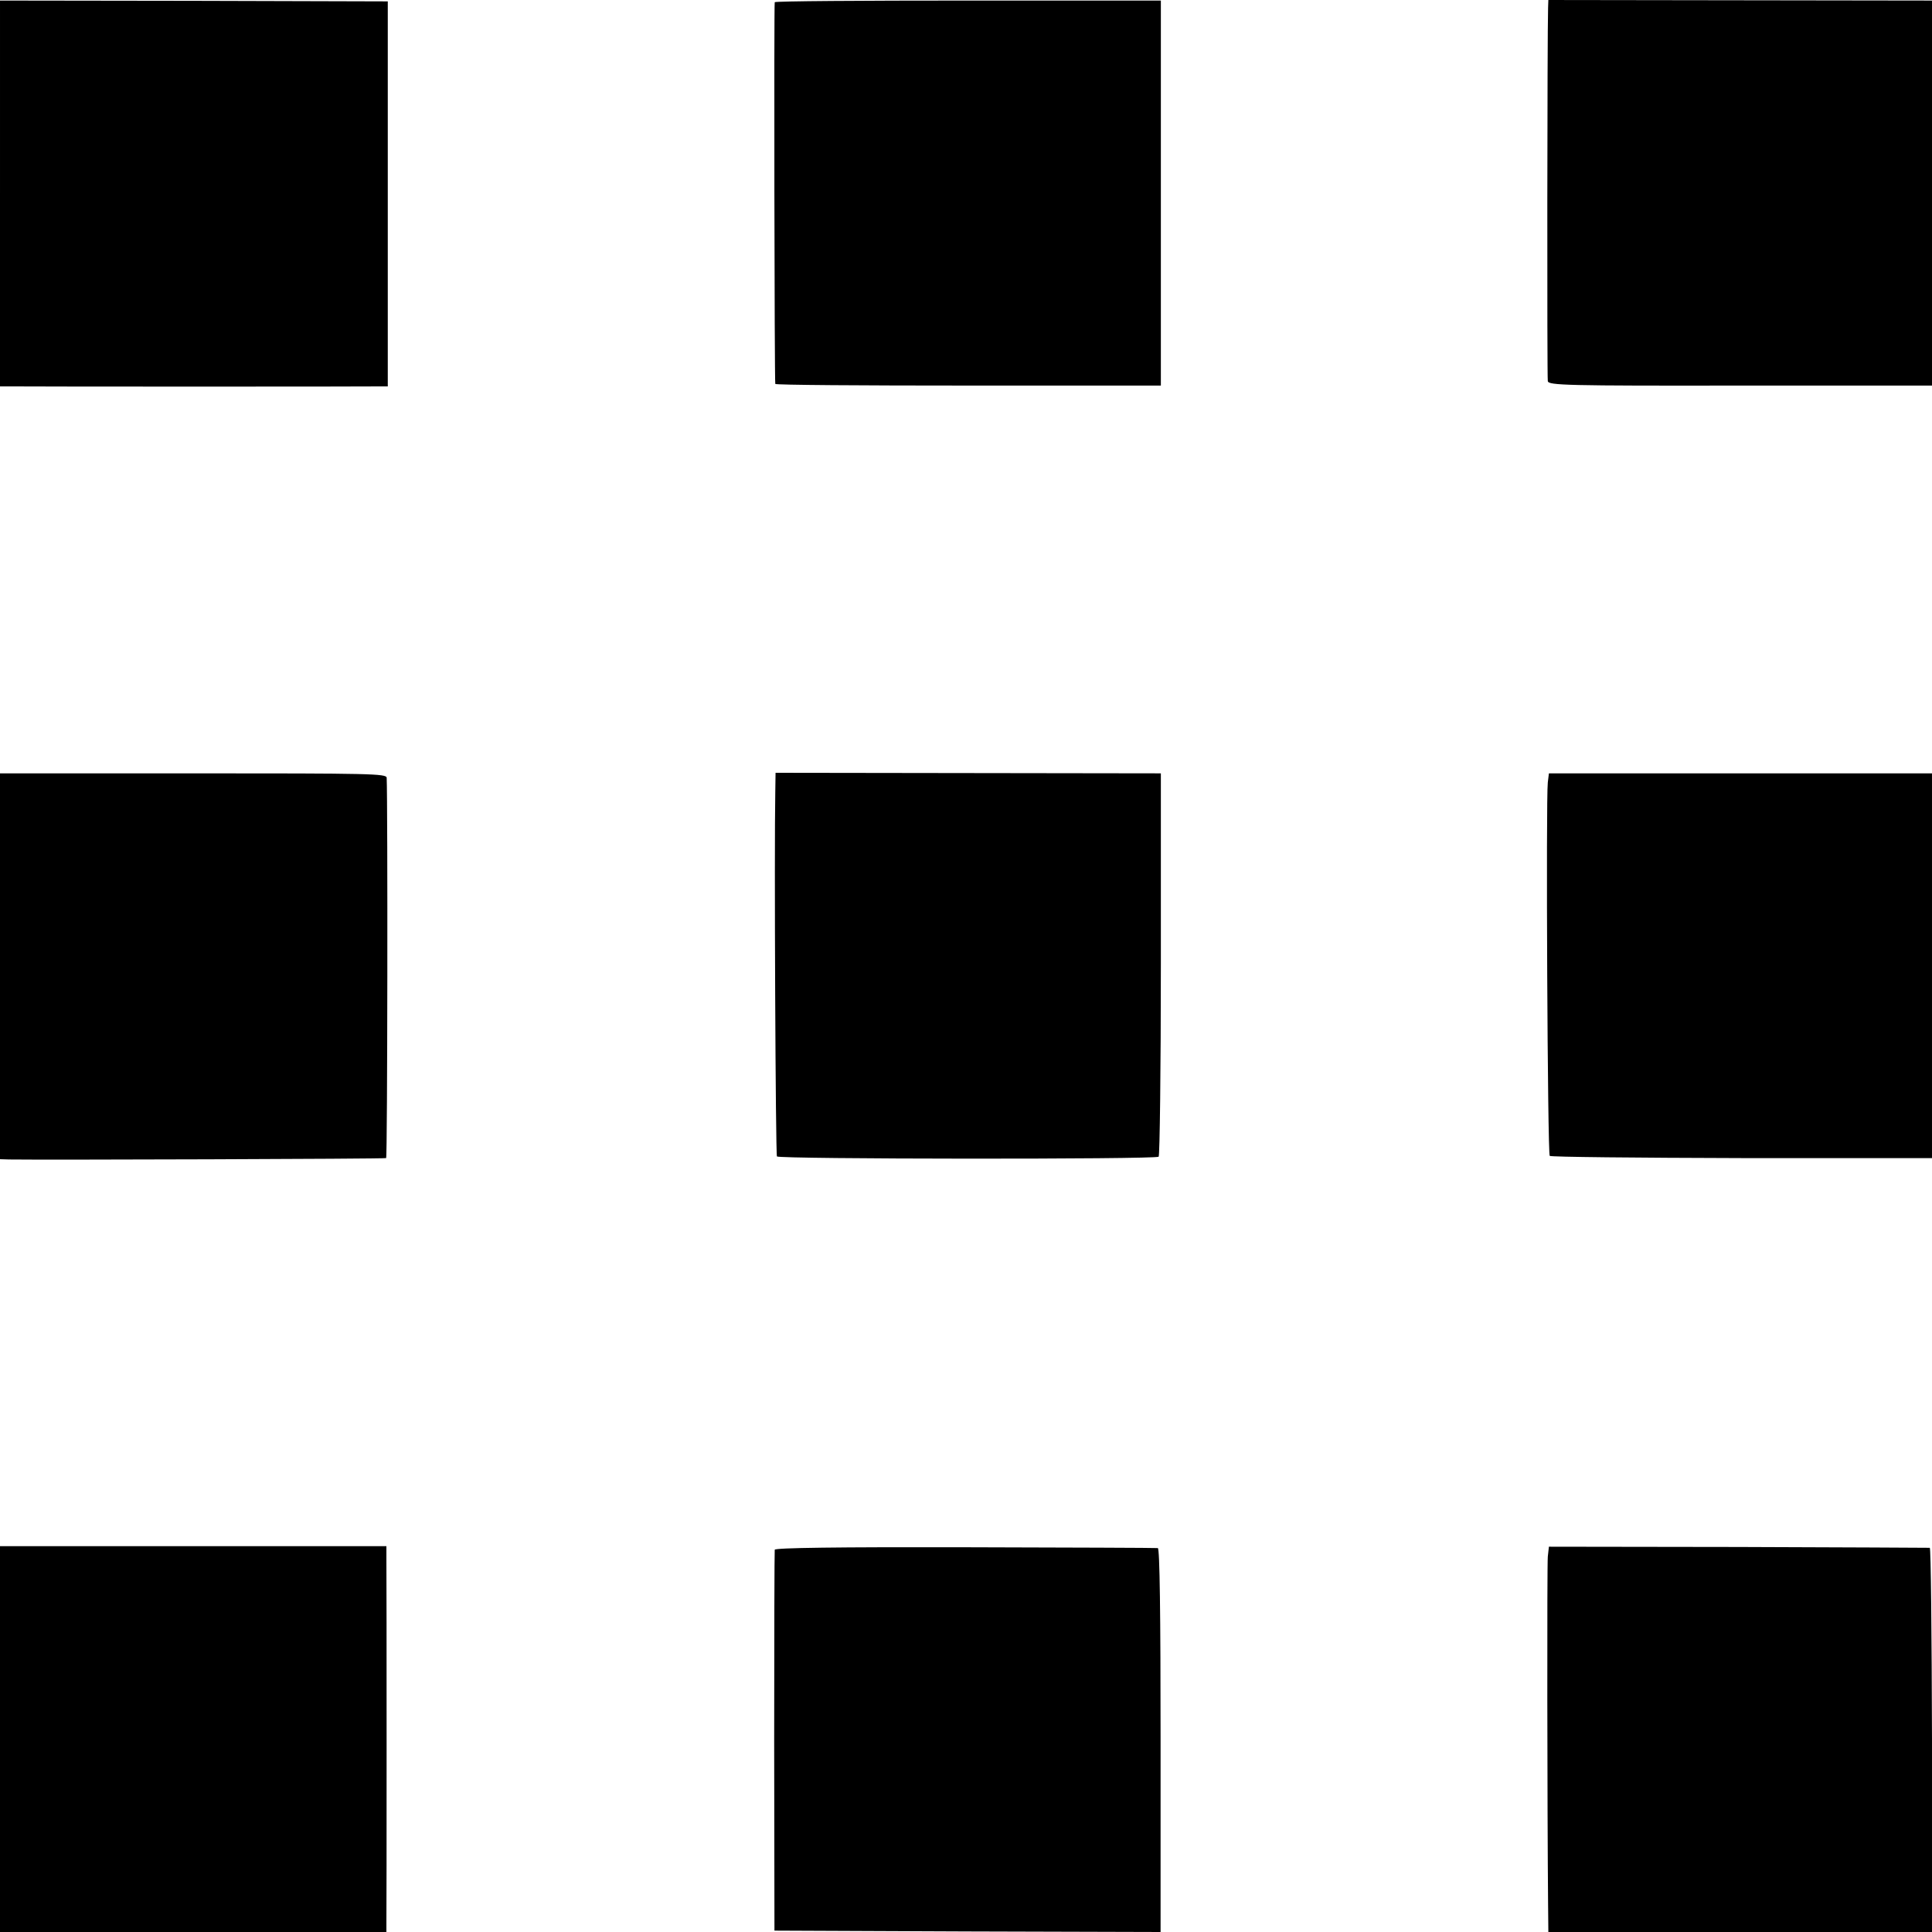 <?xml version="1.0" standalone="no"?>
<!DOCTYPE svg PUBLIC "-//W3C//DTD SVG 20010904//EN"
 "http://www.w3.org/TR/2001/REC-SVG-20010904/DTD/svg10.dtd">
<svg version="1.0" xmlns="http://www.w3.org/2000/svg"
 width="700pt" height="700pt" viewBox="0 0 700 700"
 preserveAspectRatio="xMidYMid meet">
<g transform="translate(0,700) scale(0.1,-0.1)"
fill="#000000" stroke="none">
<path d="M0 6299 l0 -699 48 0 c59 -1 1298 -1 1332 0 l25 0 0 698 0 697 -703
2 -702 1 0 -699z"/>
<path d="M2807 6992 c-3 -6 -1 -1368 2 -1383 0 -4 315 -6 699 -6 l698 0 0 697
0 698 -698 0 c-384 0 -699 -2 -701 -6z"/>
<path d="M5609 6972 c-3 -88 -4 -1340 -1 -1353 3 -15 64 -17 698 -16 l694 0 0
697 0 698 -695 1 -695 1 -1 -28z"/>
<path d="M0 3499 l0 -699 33 -1 c122 -2 1361 2 1366 5 5 3 6 1293 2 1378 -1
15 -56 16 -701 16 l-700 0 0 -699z"/>
<path d="M2809 4132 c-4 -207 1 -1314 6 -1322 6 -10 1368 -11 1383 -1 4 3 8
317 8 697 l0 692 -698 1 -698 1 -1 -68z"/>
<path d="M5608 4165 c-7 -59 -1 -1346 7 -1353 4 -4 317 -7 696 -8 l689 0 0
697 0 697 -694 0 -694 0 -4 -33z"/>
<path d="M0 699 l0 -699 700 0 700 0 0 28 c1 33 1 1258 0 1324 l0 46 -700 0
-700 0 0 -699z"/>
<path d="M2807 1385 c-1 -5 -2 -318 -2 -695 l1 -685 699 -3 700 -2 0 695 c0
457 -3 695 -10 696 -5 1 -319 2 -697 3 -466 1 -689 -2 -691 -9z"/>
<path d="M5608 1360 c-3 -30 -2 -927 1 -1257 l1 -103 695 0 695 0 0 695 c-1
382 -4 696 -8 697 -4 0 -316 2 -694 3 l-686 1 -4 -36z"/>
</g>
</svg>
